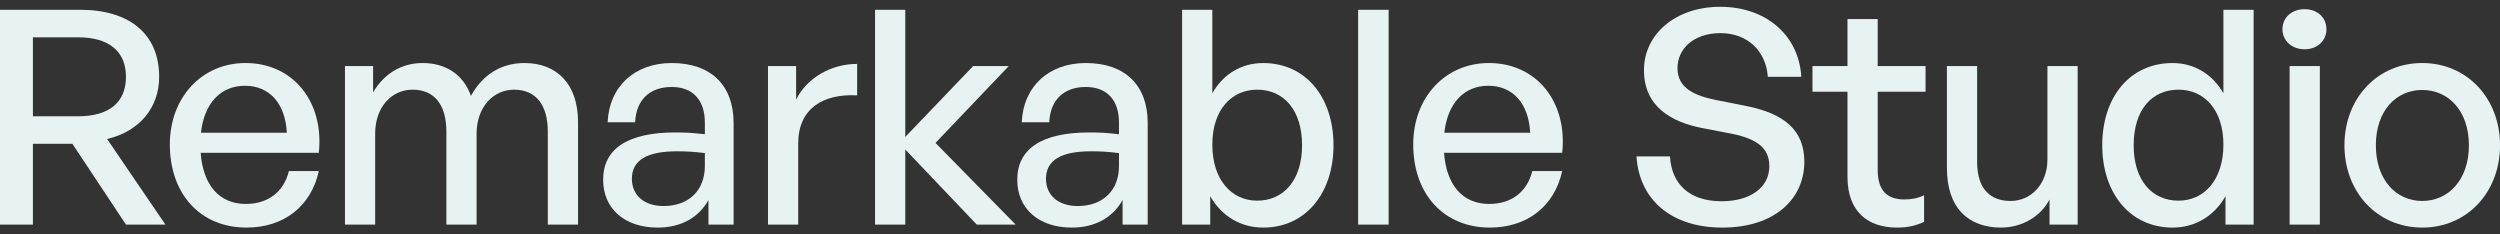 <svg width="128" height="12" viewBox="0 0 128 12" fill="none" xmlns="http://www.w3.org/2000/svg">
<rect x="0" y="0" width="128" height="12" fill="#333333" stroke="none"/>
<path d="M124.018 11.652C121.72 11.652 120.036 9.844 120.036 7.44C120.036 5.035 121.72 3.227 124.018 3.227C126.316 3.227 128.001 5.035 128.001 7.44C128.001 9.844 126.316 11.652 124.018 11.652ZM124.018 10.289C125.351 10.289 126.408 9.216 126.408 7.44C126.408 5.663 125.351 4.606 124.018 4.606C122.685 4.606 121.644 5.663 121.644 7.44C121.644 9.216 122.685 10.289 124.018 10.289Z" fill="#E7F3F3"/>
<path d="M119.113 1.497C119.113 2.079 118.654 2.523 117.995 2.523C117.337 2.523 116.862 2.079 116.862 1.497C116.862 0.899 117.337 0.47 117.995 0.47C118.654 0.47 119.113 0.899 119.113 1.497ZM118.776 11.499H117.229V3.381H118.776V11.499Z" fill="#E7F3F3"/>
<path d="M107.635 7.44C107.635 4.974 109.045 3.228 111.235 3.228C112.322 3.228 113.272 3.779 113.839 4.775V0.501H115.386V11.499H113.946V10.044C113.364 11.07 112.384 11.652 111.235 11.652C109.045 11.652 107.635 9.875 107.635 7.44ZM109.244 7.44C109.244 9.247 110.193 10.274 111.541 10.274C112.859 10.274 113.839 9.201 113.839 7.409C113.839 5.586 112.828 4.591 111.541 4.591C110.193 4.591 109.244 5.602 109.244 7.44Z" fill="#E7F3F3"/>
<path d="M104.829 8.16V3.381H106.376V11.499H104.936V10.212C104.507 11.055 103.557 11.652 102.455 11.652C100.816 11.652 99.682 10.687 99.682 8.604V3.381H101.229V8.297C101.229 9.707 101.934 10.289 102.945 10.289C103.986 10.289 104.829 9.431 104.829 8.16Z" fill="#E7F3F3"/>
<path d="M98.513 9.998V11.361C98.038 11.575 97.624 11.652 97.134 11.652C95.633 11.652 94.591 10.84 94.591 9.048V4.698H92.799V3.381H94.591V0.976H96.138V3.381H98.589V4.698H96.138V8.696C96.138 9.814 96.674 10.212 97.502 10.212C97.869 10.212 98.191 10.151 98.513 9.998Z" fill="#E7F3F3"/>
<path d="M92.382 8.282C92.382 10.197 90.85 11.652 88.185 11.652C85.535 11.652 83.926 10.197 83.789 8.007H85.504C85.581 9.4 86.469 10.304 88.154 10.304C89.548 10.304 90.589 9.646 90.589 8.512C90.589 7.593 89.992 7.133 88.721 6.858L87.128 6.551C85.581 6.245 84.171 5.464 84.171 3.595C84.171 1.742 85.795 0.348 88.077 0.348C90.36 0.348 92.091 1.742 92.228 3.932H90.513C90.421 2.615 89.471 1.696 88.093 1.696C86.668 1.696 85.887 2.538 85.887 3.488C85.887 4.53 86.791 4.897 87.817 5.112L89.441 5.433C91.325 5.816 92.382 6.643 92.382 8.282Z" fill="#E7F3F3"/>
<path d="M76.278 11.652C73.935 11.652 72.357 9.952 72.357 7.394C72.357 4.989 73.996 3.227 76.232 3.227C78.652 3.227 80.261 5.188 79.985 7.823H73.935C74.057 9.477 74.884 10.442 76.248 10.442C77.396 10.442 78.193 9.814 78.453 8.757H79.985C79.587 10.564 78.193 11.652 76.278 11.652ZM76.202 4.391C74.961 4.391 74.118 5.28 73.95 6.796H78.346C78.269 5.295 77.458 4.391 76.202 4.391Z" fill="#E7F3F3"/>
<path d="M71.098 11.499H69.536V0.501H71.098V11.499Z" fill="#E7F3F3"/>
<path d="M68.275 7.44C68.275 9.875 66.865 11.652 64.675 11.652C63.526 11.652 62.546 11.07 61.964 10.044V11.499H60.524V0.501H62.071V4.775C62.638 3.779 63.572 3.228 64.675 3.228C66.85 3.228 68.275 4.974 68.275 7.44ZM66.666 7.44C66.666 5.602 65.701 4.591 64.369 4.591C63.082 4.591 62.071 5.586 62.071 7.409C62.071 9.201 63.051 10.274 64.369 10.274C65.701 10.274 66.666 9.247 66.666 7.44Z" fill="#E7F3F3"/>
<path d="M57.476 11.499V10.243C56.97 11.146 56.066 11.652 54.872 11.652C53.187 11.652 52.084 10.687 52.084 9.201C52.084 7.608 53.355 6.781 55.775 6.781C56.25 6.781 56.633 6.796 57.292 6.873V6.276C57.292 5.111 56.664 4.453 55.592 4.453C54.458 4.453 53.769 5.127 53.723 6.26H52.314C52.39 4.437 53.692 3.227 55.592 3.227C57.598 3.227 58.762 4.361 58.762 6.291V11.499H57.476ZM53.554 9.155C53.554 9.998 54.182 10.549 55.178 10.549C56.48 10.549 57.292 9.737 57.292 8.497V7.838C56.694 7.761 56.266 7.746 55.867 7.746C54.32 7.746 53.554 8.205 53.554 9.155Z" fill="#E7F3F3"/>
<path d="M46.35 11.499H44.803V0.501H46.35V7.011L49.827 3.381H51.65L47.897 7.317L52.002 11.499H50.011L46.35 7.654V11.499Z" fill="#E7F3F3"/>
<path d="M40.868 7.348V11.499H39.321V3.381H40.761V5.096C41.328 3.978 42.553 3.273 43.886 3.273V4.882C42.139 4.79 40.868 5.556 40.868 7.348Z" fill="#E7F3F3"/>
<path d="M36.273 11.499V10.243C35.767 11.146 34.864 11.652 33.669 11.652C31.984 11.652 30.881 10.687 30.881 9.201C30.881 7.608 32.153 6.781 34.573 6.781C35.047 6.781 35.431 6.796 36.089 6.873V6.276C36.089 5.111 35.461 4.453 34.389 4.453C33.255 4.453 32.566 5.127 32.52 6.26H31.111C31.188 4.437 32.489 3.227 34.389 3.227C36.395 3.227 37.56 4.361 37.56 6.291V11.499H36.273ZM32.352 9.155C32.352 9.998 32.98 10.549 33.975 10.549C35.277 10.549 36.089 9.737 36.089 8.497V7.838C35.492 7.761 35.063 7.746 34.665 7.746C33.117 7.746 32.352 8.205 32.352 9.155Z" fill="#E7F3F3"/>
<path d="M19.209 11.499H17.662V3.381H19.102V4.728C19.654 3.794 20.527 3.227 21.645 3.227C22.84 3.227 23.743 3.84 24.111 4.912C24.678 3.871 25.612 3.227 26.853 3.227C28.522 3.227 29.595 4.315 29.595 6.245V11.499H28.047V6.735C28.047 5.387 27.45 4.591 26.317 4.591C25.26 4.591 24.402 5.479 24.402 6.842V11.499H22.855V6.735C22.855 5.387 22.258 4.591 21.124 4.591C20.052 4.591 19.209 5.479 19.209 6.842V11.499Z" fill="#E7F3F3"/>
<path d="M12.618 11.652C10.274 11.652 8.696 9.952 8.696 7.394C8.696 4.989 10.335 3.227 12.572 3.227C14.992 3.227 16.6 5.188 16.324 7.823H10.274C10.397 9.477 11.224 10.442 12.587 10.442C13.736 10.442 14.532 9.814 14.793 8.757H16.324C15.926 10.564 14.532 11.652 12.618 11.652ZM12.541 4.391C11.3 4.391 10.458 5.28 10.289 6.796H14.685C14.609 5.295 13.797 4.391 12.541 4.391Z" fill="#E7F3F3"/>
<path d="M1.685 11.499H0V0.501H4.105C6.632 0.501 8.149 1.742 8.149 3.932C8.149 5.51 7.153 6.72 5.484 7.118L8.47 11.499H6.449L3.707 7.363H1.685V11.499ZM1.685 1.91V5.954H3.998C5.56 5.954 6.449 5.265 6.449 3.932C6.449 2.615 5.56 1.91 3.998 1.91H1.685Z" fill="#E7F3F3"/>
</svg>
